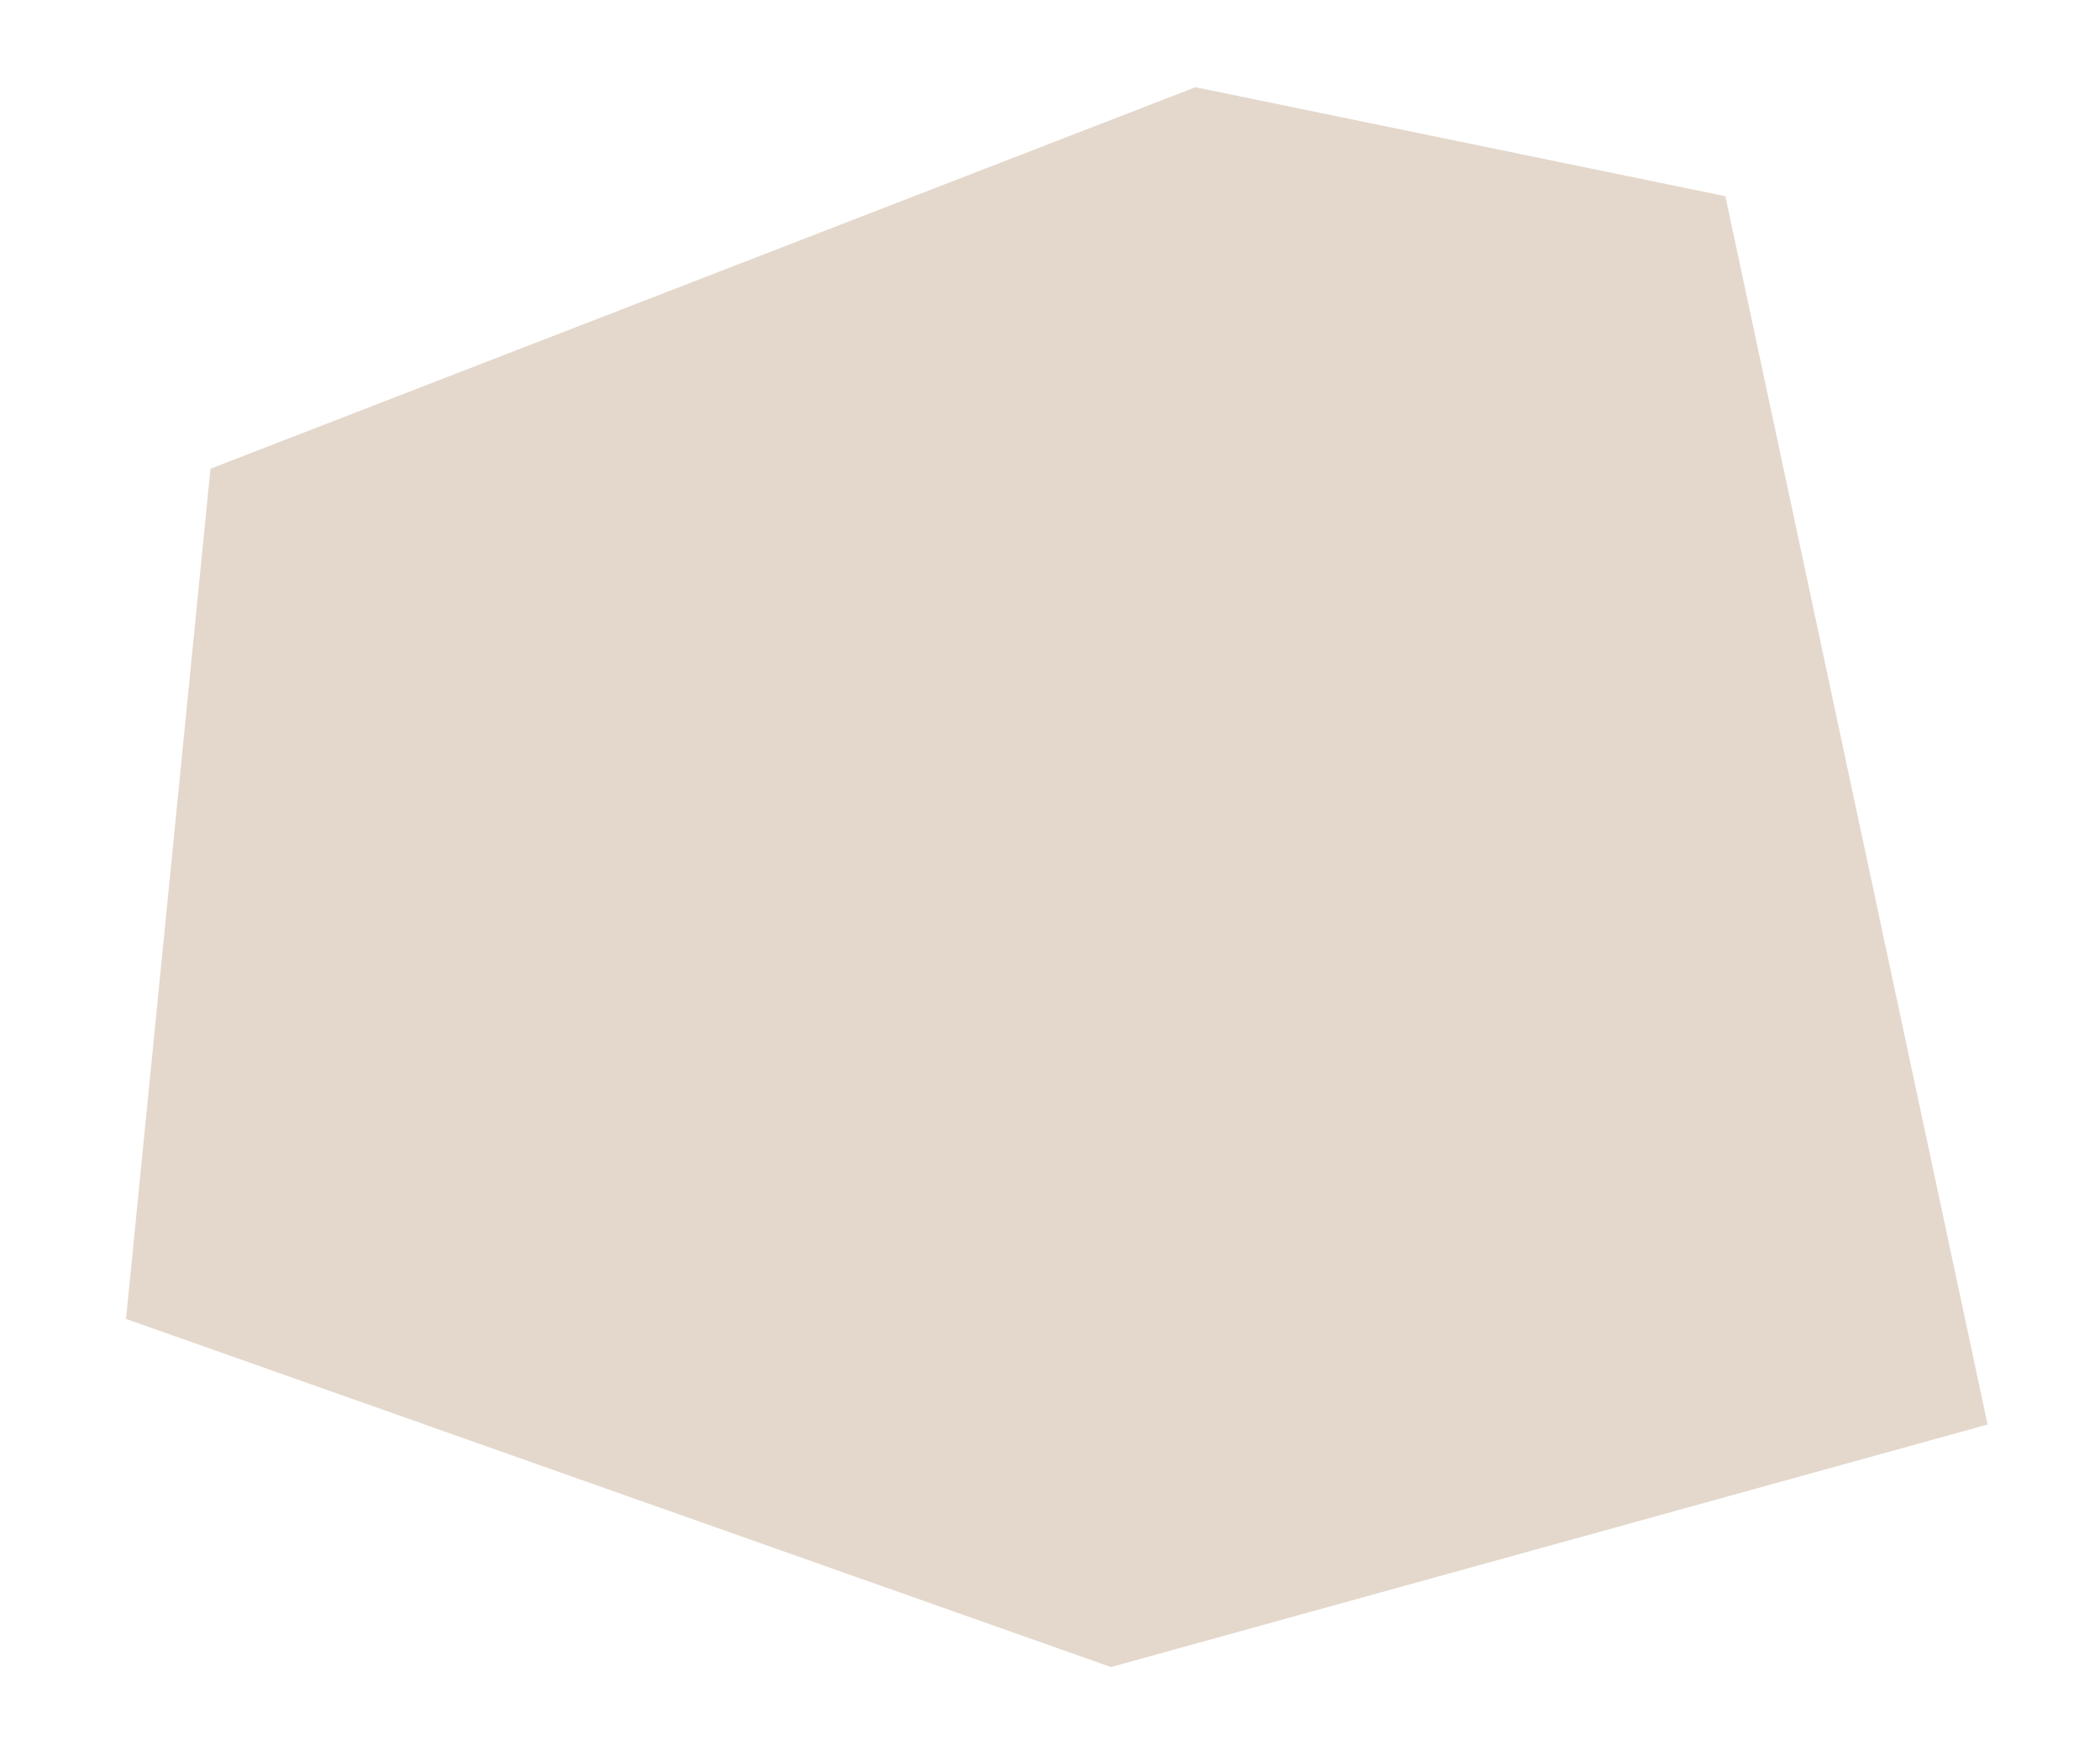 <?xml version="1.0" encoding="utf-8"?>
<!-- Generator: Adobe Illustrator 22.0.1, SVG Export Plug-In . SVG Version: 6.00 Build 0)  -->
<svg version="1.1" id="Ebene_1" xmlns="http://www.w3.org/2000/svg" xmlns:xlink="http://www.w3.org/1999/xlink" x="0px" y="0px"
	 viewBox="0 0 308.3 256.9" style="enable-background:new 0 0 308.3 256.9;" xml:space="preserve">
<style type="text/css">
	.st0{fill:#1D1D1B;}
	.st1{fill:#EEE0D1;stroke:#3C3C3B;stroke-width:0.2;stroke-miterlimit:10;}
	.st2{fill:#AEA17E;}
	.st3{fill:#E4D8CC;}
	.st4{fill:#CE7C71;}
	.st5{fill:#F2F2F2;}
	.st6{fill:#9C9B9B;}
	.st7{fill:#B1C3D7;}
	.st8{fill:none;stroke:#E4D8CC;stroke-linejoin:round;stroke-miterlimit:10;}
</style>
<polygon class="st3" points="163.1,244.7 291.8,209.1 253.3,28.8 175.5,12.8 30.9,68.8 18.5,193.6 "/>
</svg>
